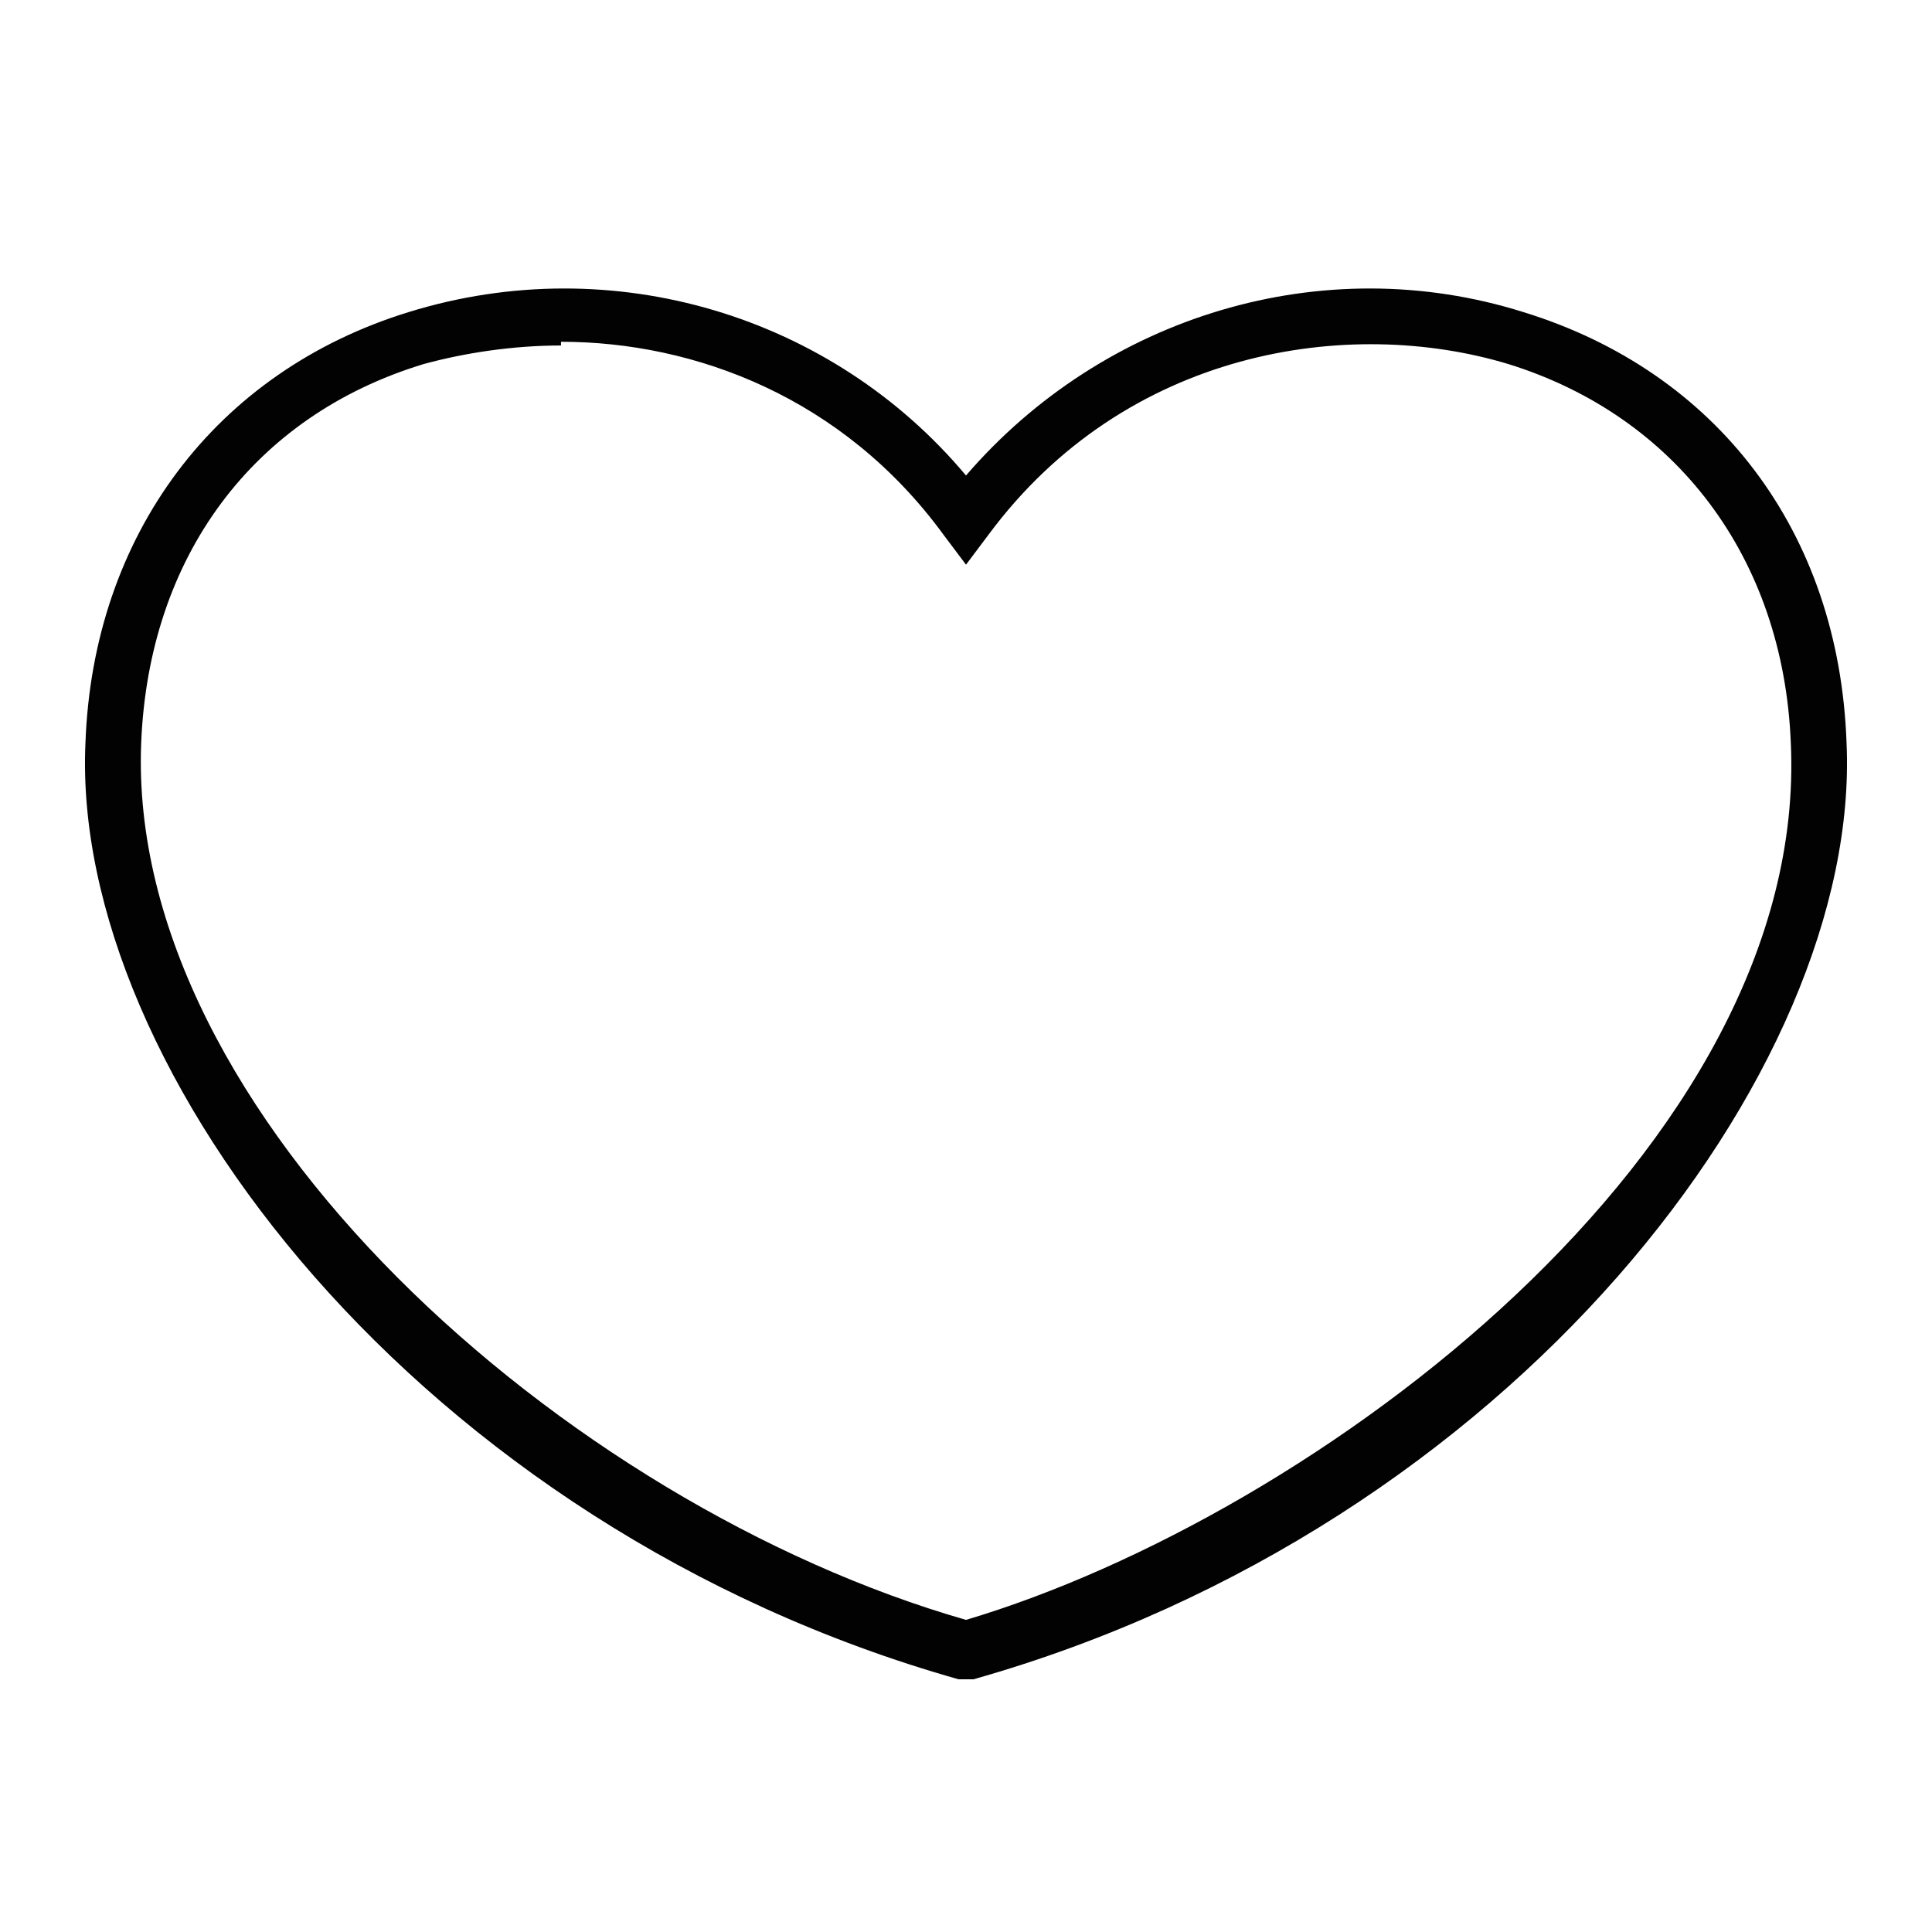 <?xml version="1.0" encoding="UTF-8"?> <svg xmlns="http://www.w3.org/2000/svg" width="40" height="40" viewBox="0 0 40 40" fill="none"><path d="M20 34.768H19.846C8.692 31.614 1.462 22.153 1.769 15.384C1.923 11.076 4.462 7.691 8.462 6.461C12.692 5.153 17.231 6.538 20 9.845C22.846 6.538 27.385 5.153 31.538 6.461C35.538 7.691 38.077 10.999 38.231 15.384C38.538 22.153 31.308 31.614 20.154 34.768H20ZM11.615 7.153C10.615 7.153 9.615 7.307 8.769 7.538C5.231 8.615 3.077 11.538 2.923 15.384C2.615 23.076 11.692 31.153 20 33.538C27.231 31.384 37.462 23.768 37.077 15.384C36.923 11.538 34.692 8.615 31.231 7.538C27.923 6.538 23.308 7.23 20.462 11.076L20 11.691L19.538 11.076C17.462 8.23 14.385 7.076 11.615 7.076V7.153Z" fill="#020203"></path></svg> 